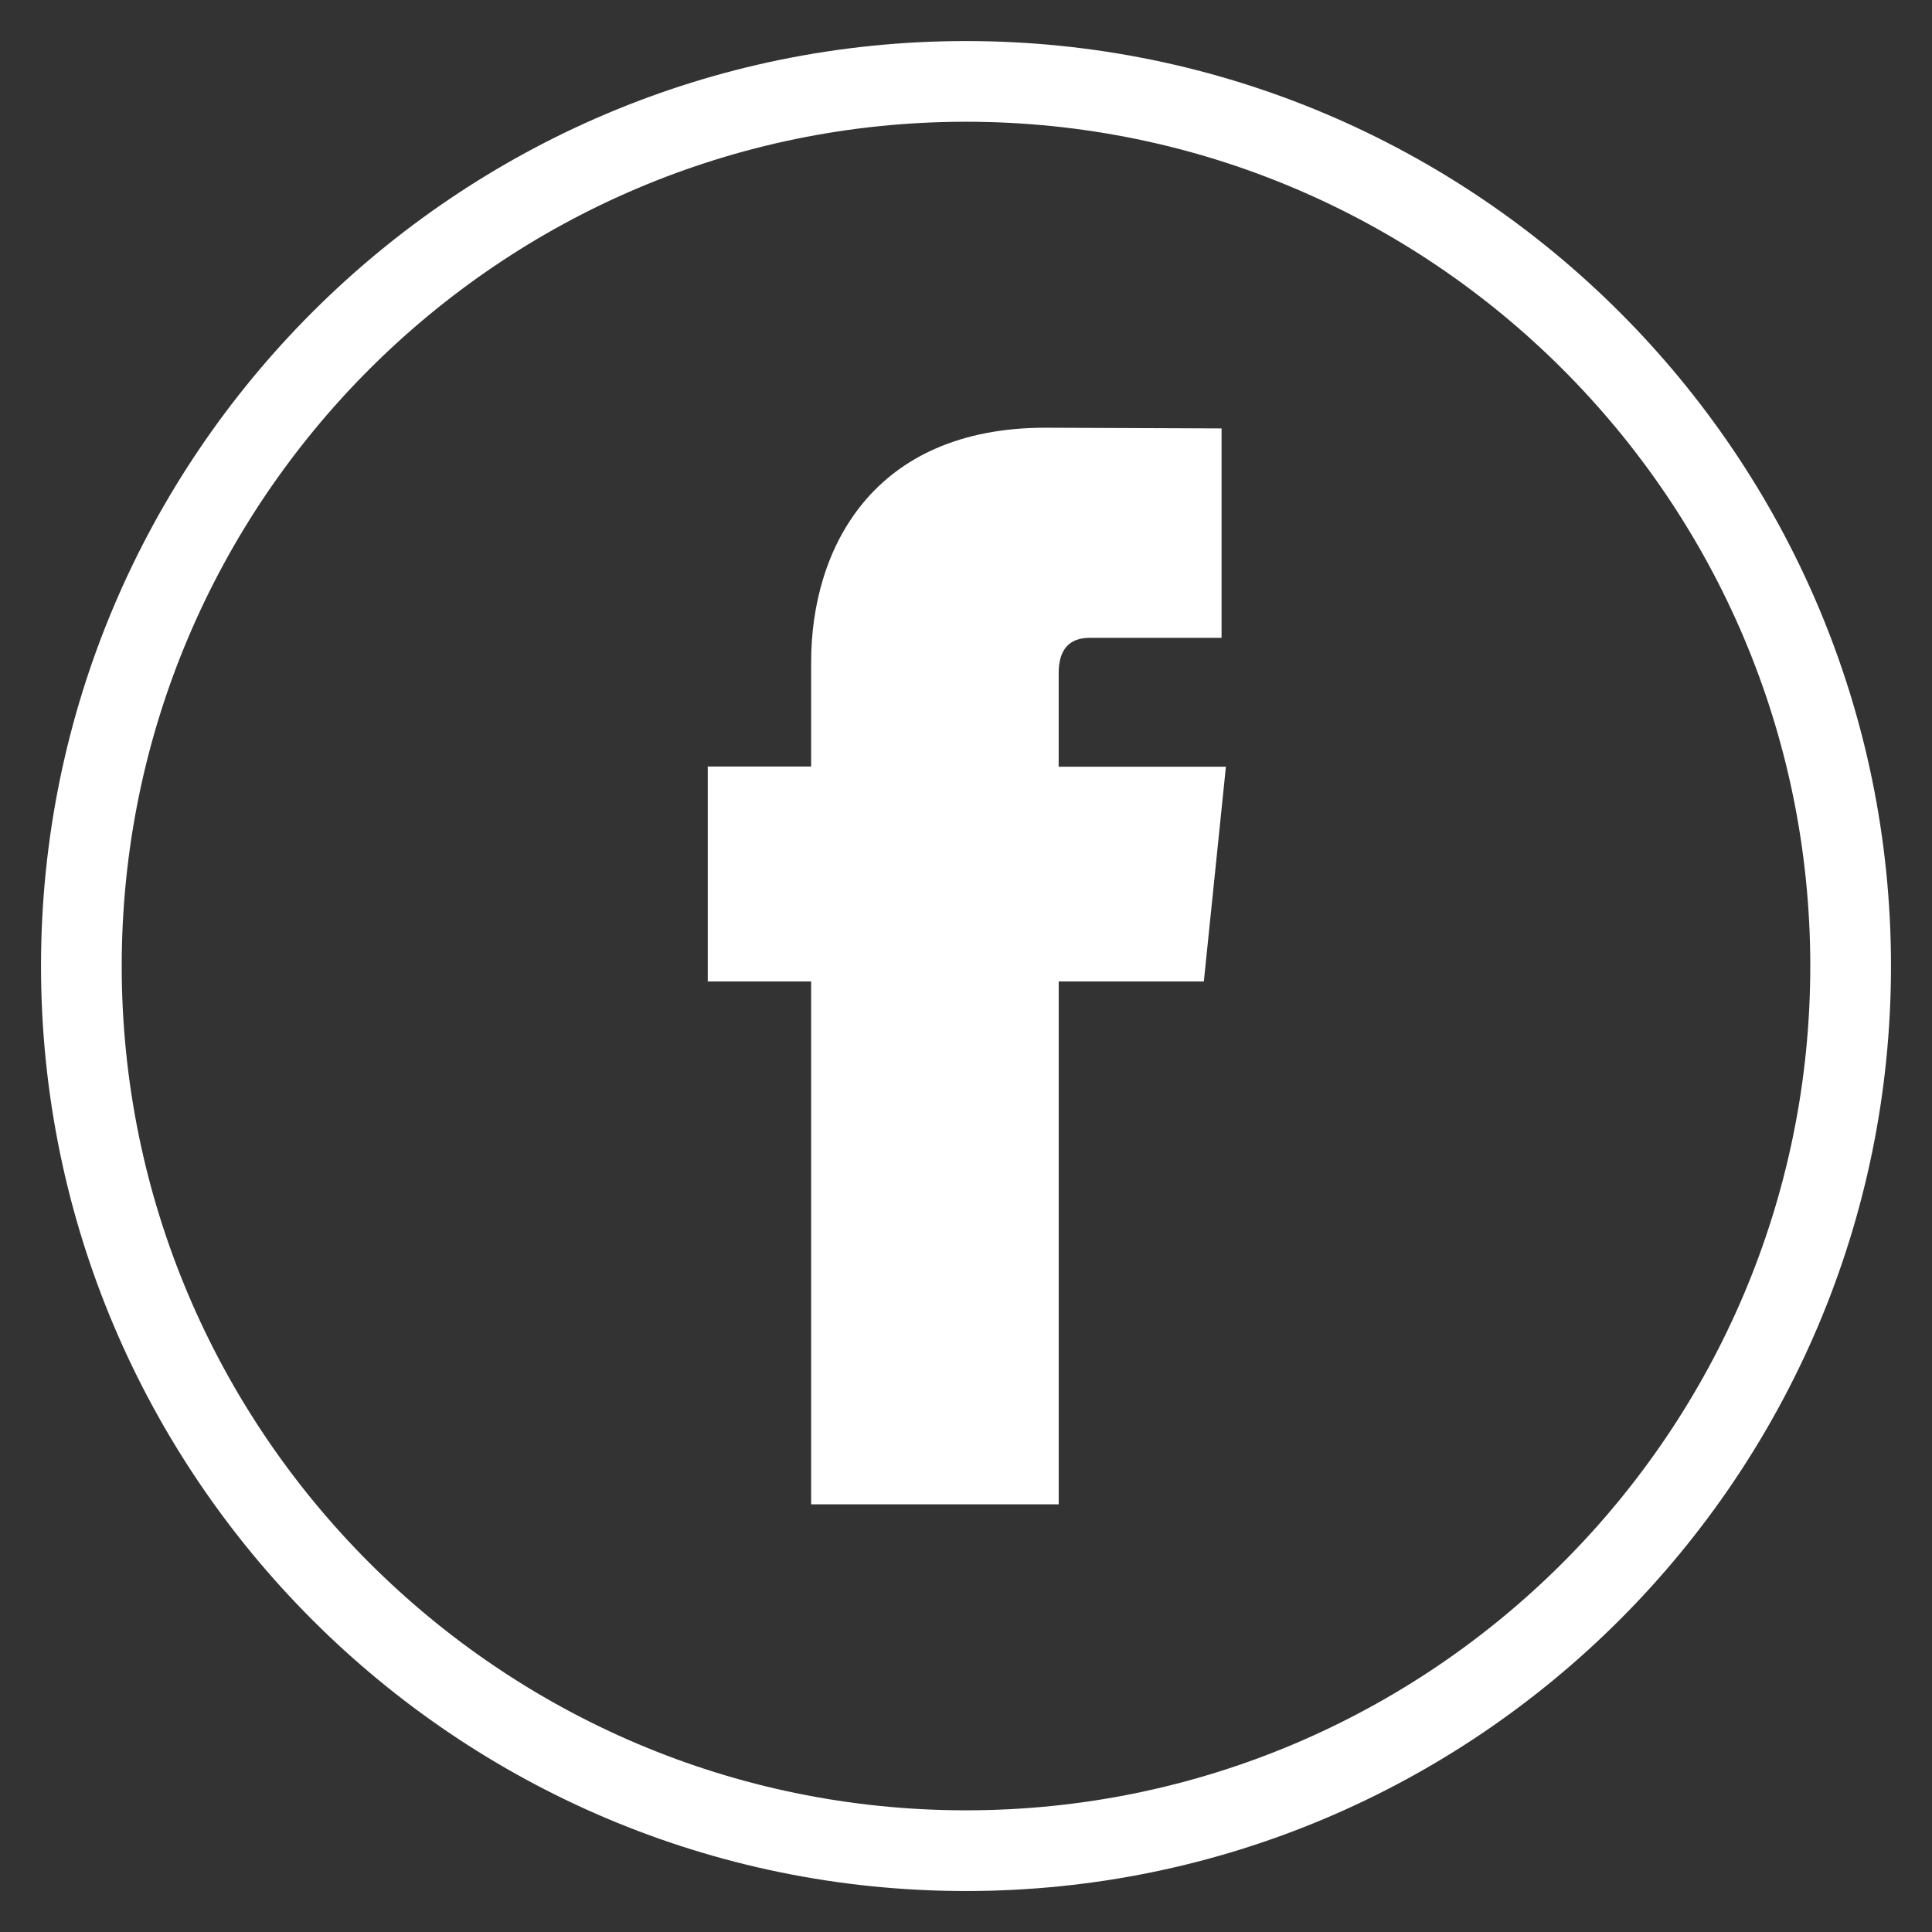<?xml version="1.0" encoding="utf-8"?>
<!-- Generator: Adobe Illustrator 16.0.0, SVG Export Plug-In . SVG Version: 6.00 Build 0)  -->
<!DOCTYPE svg PUBLIC "-//W3C//DTD SVG 1.1//EN" "http://www.w3.org/Graphics/SVG/1.1/DTD/svg11.dtd">
<svg version="1.1" id="Layer_1" xmlns="http://www.w3.org/2000/svg" xmlns:xlink="http://www.w3.org/1999/xlink" x="0px" y="0px"
	 width="57px" height="57.002px" viewBox="0 0 57 57.002" enable-background="new 0 0 57 57.002" xml:space="preserve">
<rect x="0" y="0" width="57" height="57.002" fill="#333333" stroke="none"/>
<g>
	<path fill="#FFFFFF" d="M28.499,1.211C13.452,1.211,1.21,13.453,1.21,28.5c0,15.049,12.242,27.291,27.289,27.291
		c15.049,0,27.291-12.242,27.291-27.291C55.79,13.453,43.548,1.211,28.499,1.211z M28.499,53.41
		c-13.734,0-24.908-11.174-24.908-24.91c0-13.734,11.174-24.908,24.908-24.908c13.736,0,24.91,11.174,24.91,24.908
		C53.409,42.236,42.235,53.41,28.499,53.41z"/>
	<path fill="#FFFFFF" d="M31.234,19.859c0-0.691,0.308-1.041,0.915-1.041h3.891v-6.178l-5.194-0.021
		c-5.099,0-6.915,3.572-6.915,6.916v3.08h-3.05v6.341h3.05v15.426h7.304V28.956h4.282l0.651-6.335h-4.934V19.859z"/>
</g>
</svg>
